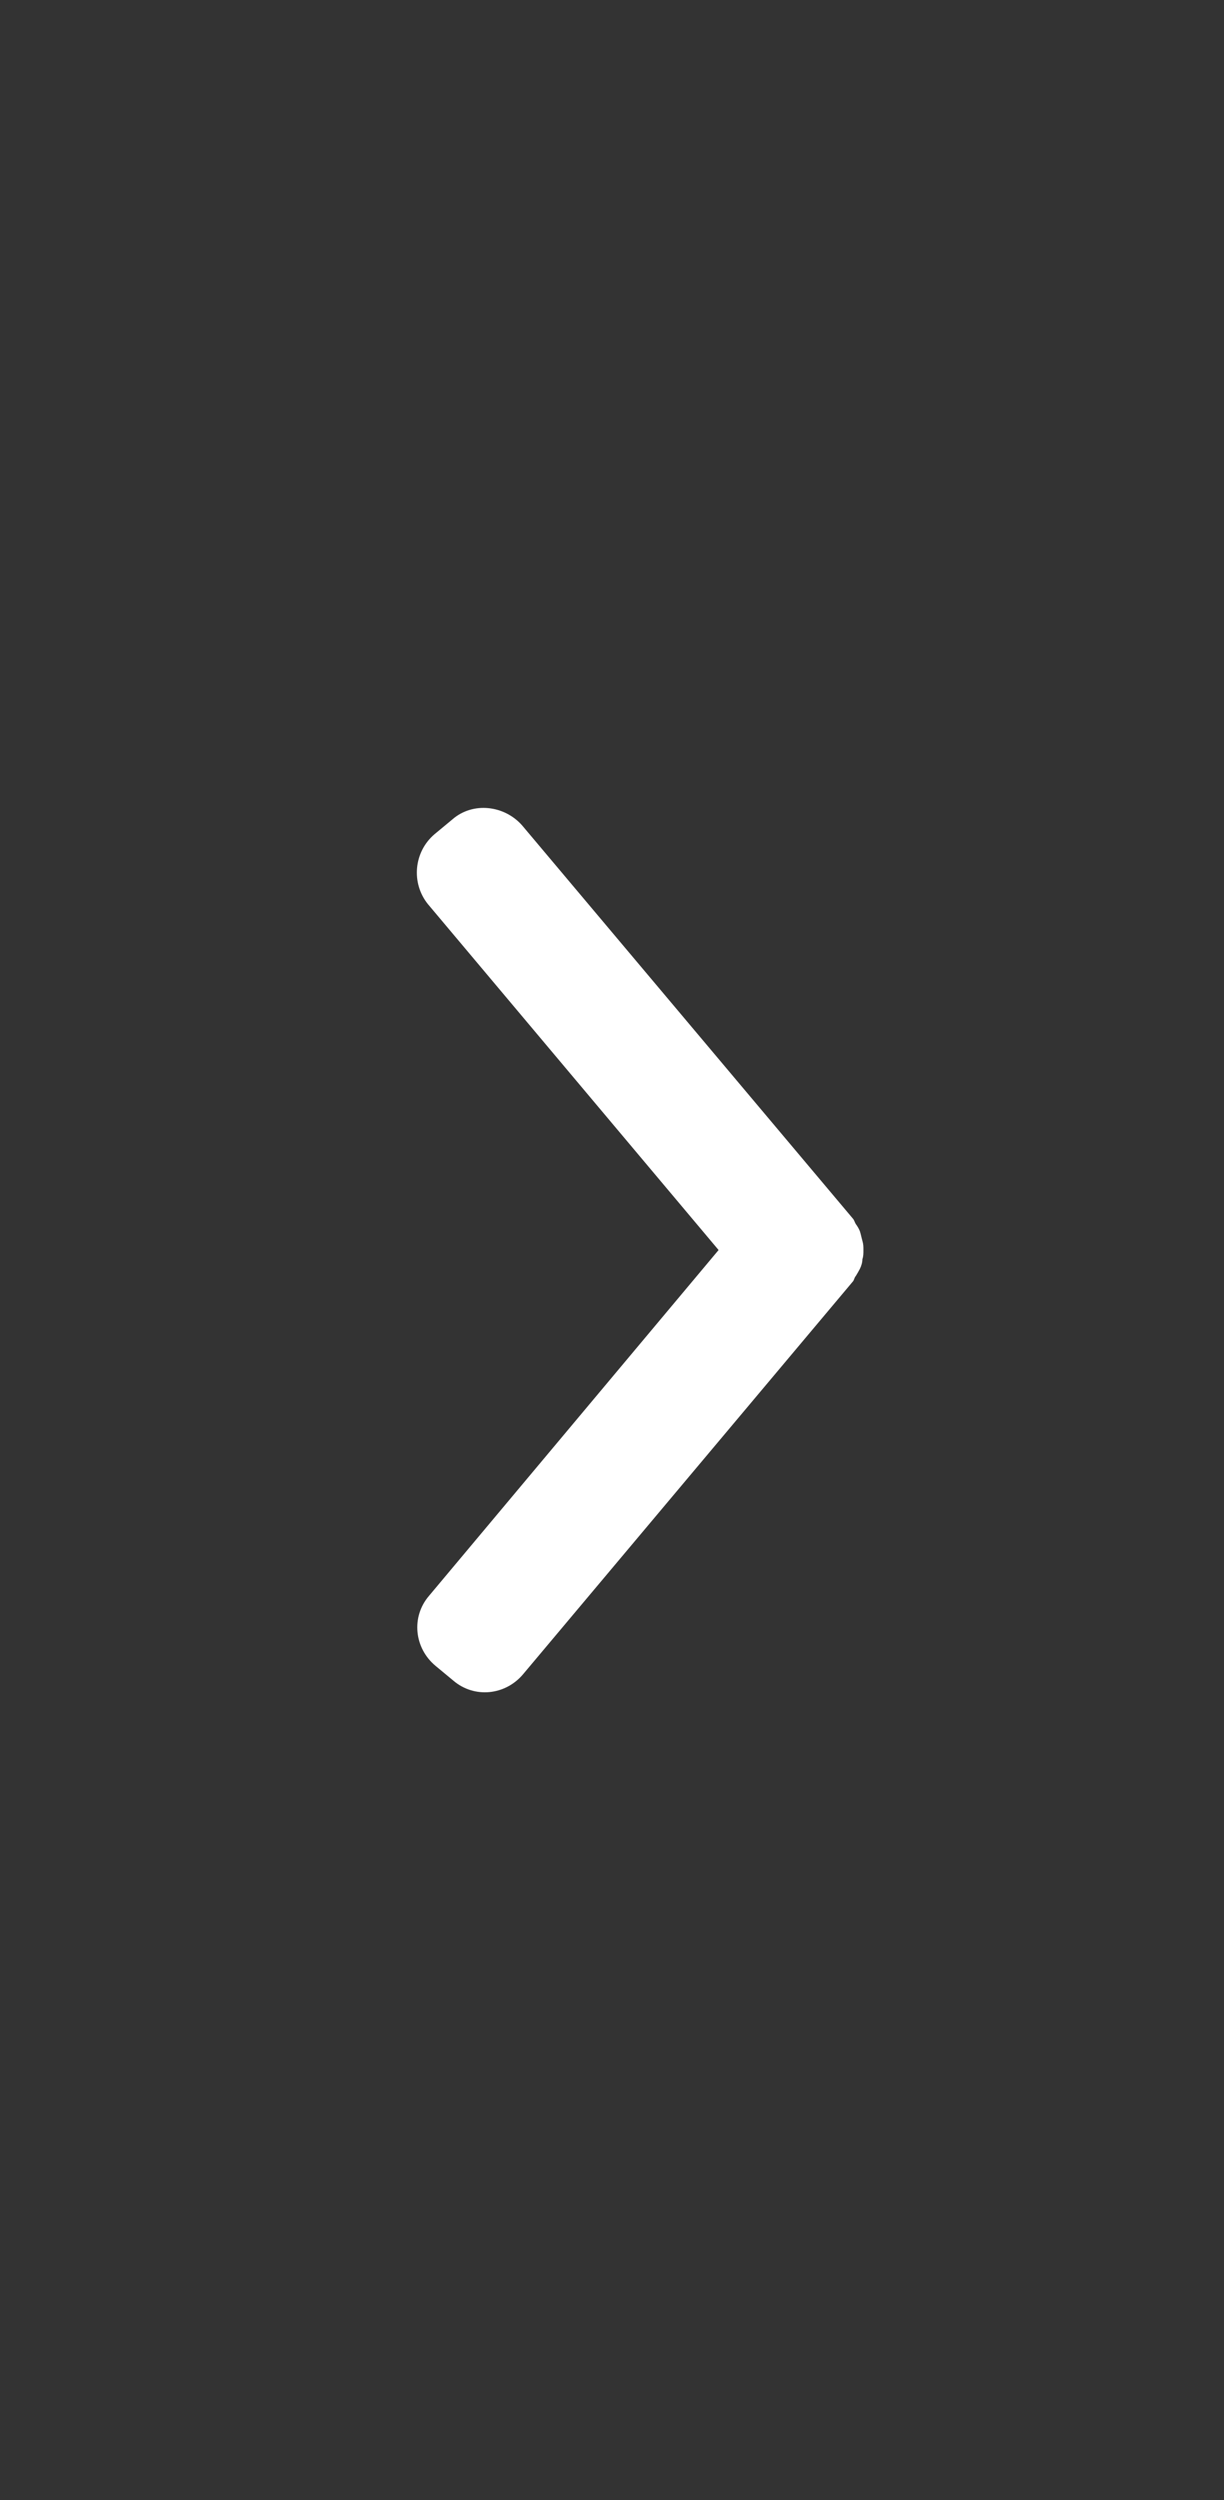 <?xml version="1.0" encoding="utf-8"?>
<!-- Generator: Adobe Illustrator 18.1.0, SVG Export Plug-In . SVG Version: 6.00 Build 0)  -->
<svg version="1.1" id="Layer_1" xmlns="http://www.w3.org/2000/svg" xmlns:xlink="http://www.w3.org/1999/xlink" x="0px" y="0px"
	 viewBox="0 0 240 490" enable-background="new 0 0 240 490" xml:space="preserve">
<rect x="0" y="0" width="240" height="490" fill="#333333" stroke="none"/>
<path fill="#FFFFFF" d="M88.7,160.6l-3.5,2.9c-4.1,3.5-4.6,9.6-1.3,13.7l57,67.8l-56.8,67.8c-3.5,4.1-2.9,10.2,1.3,13.7l3.5,2.9
	c4.1,3.5,10.2,2.9,13.7-1.3l64.6-76.9c0.3-0.3,0.3-0.8,0.6-1.1c0.3-0.5,0.6-1,0.8-1.4c0.3-0.6,0.5-1.3,0.5-1.9
	c0.2-0.6,0.2-1.1,0.2-1.8s0-1.1-0.2-1.8s-0.3-1.3-0.5-1.9c-0.2-0.5-0.5-1-0.8-1.4c-0.2-0.3-0.3-0.8-0.6-1.1l-64.8-77
	C98.9,157.8,92.7,157.1,88.7,160.6z"/>
</svg>
